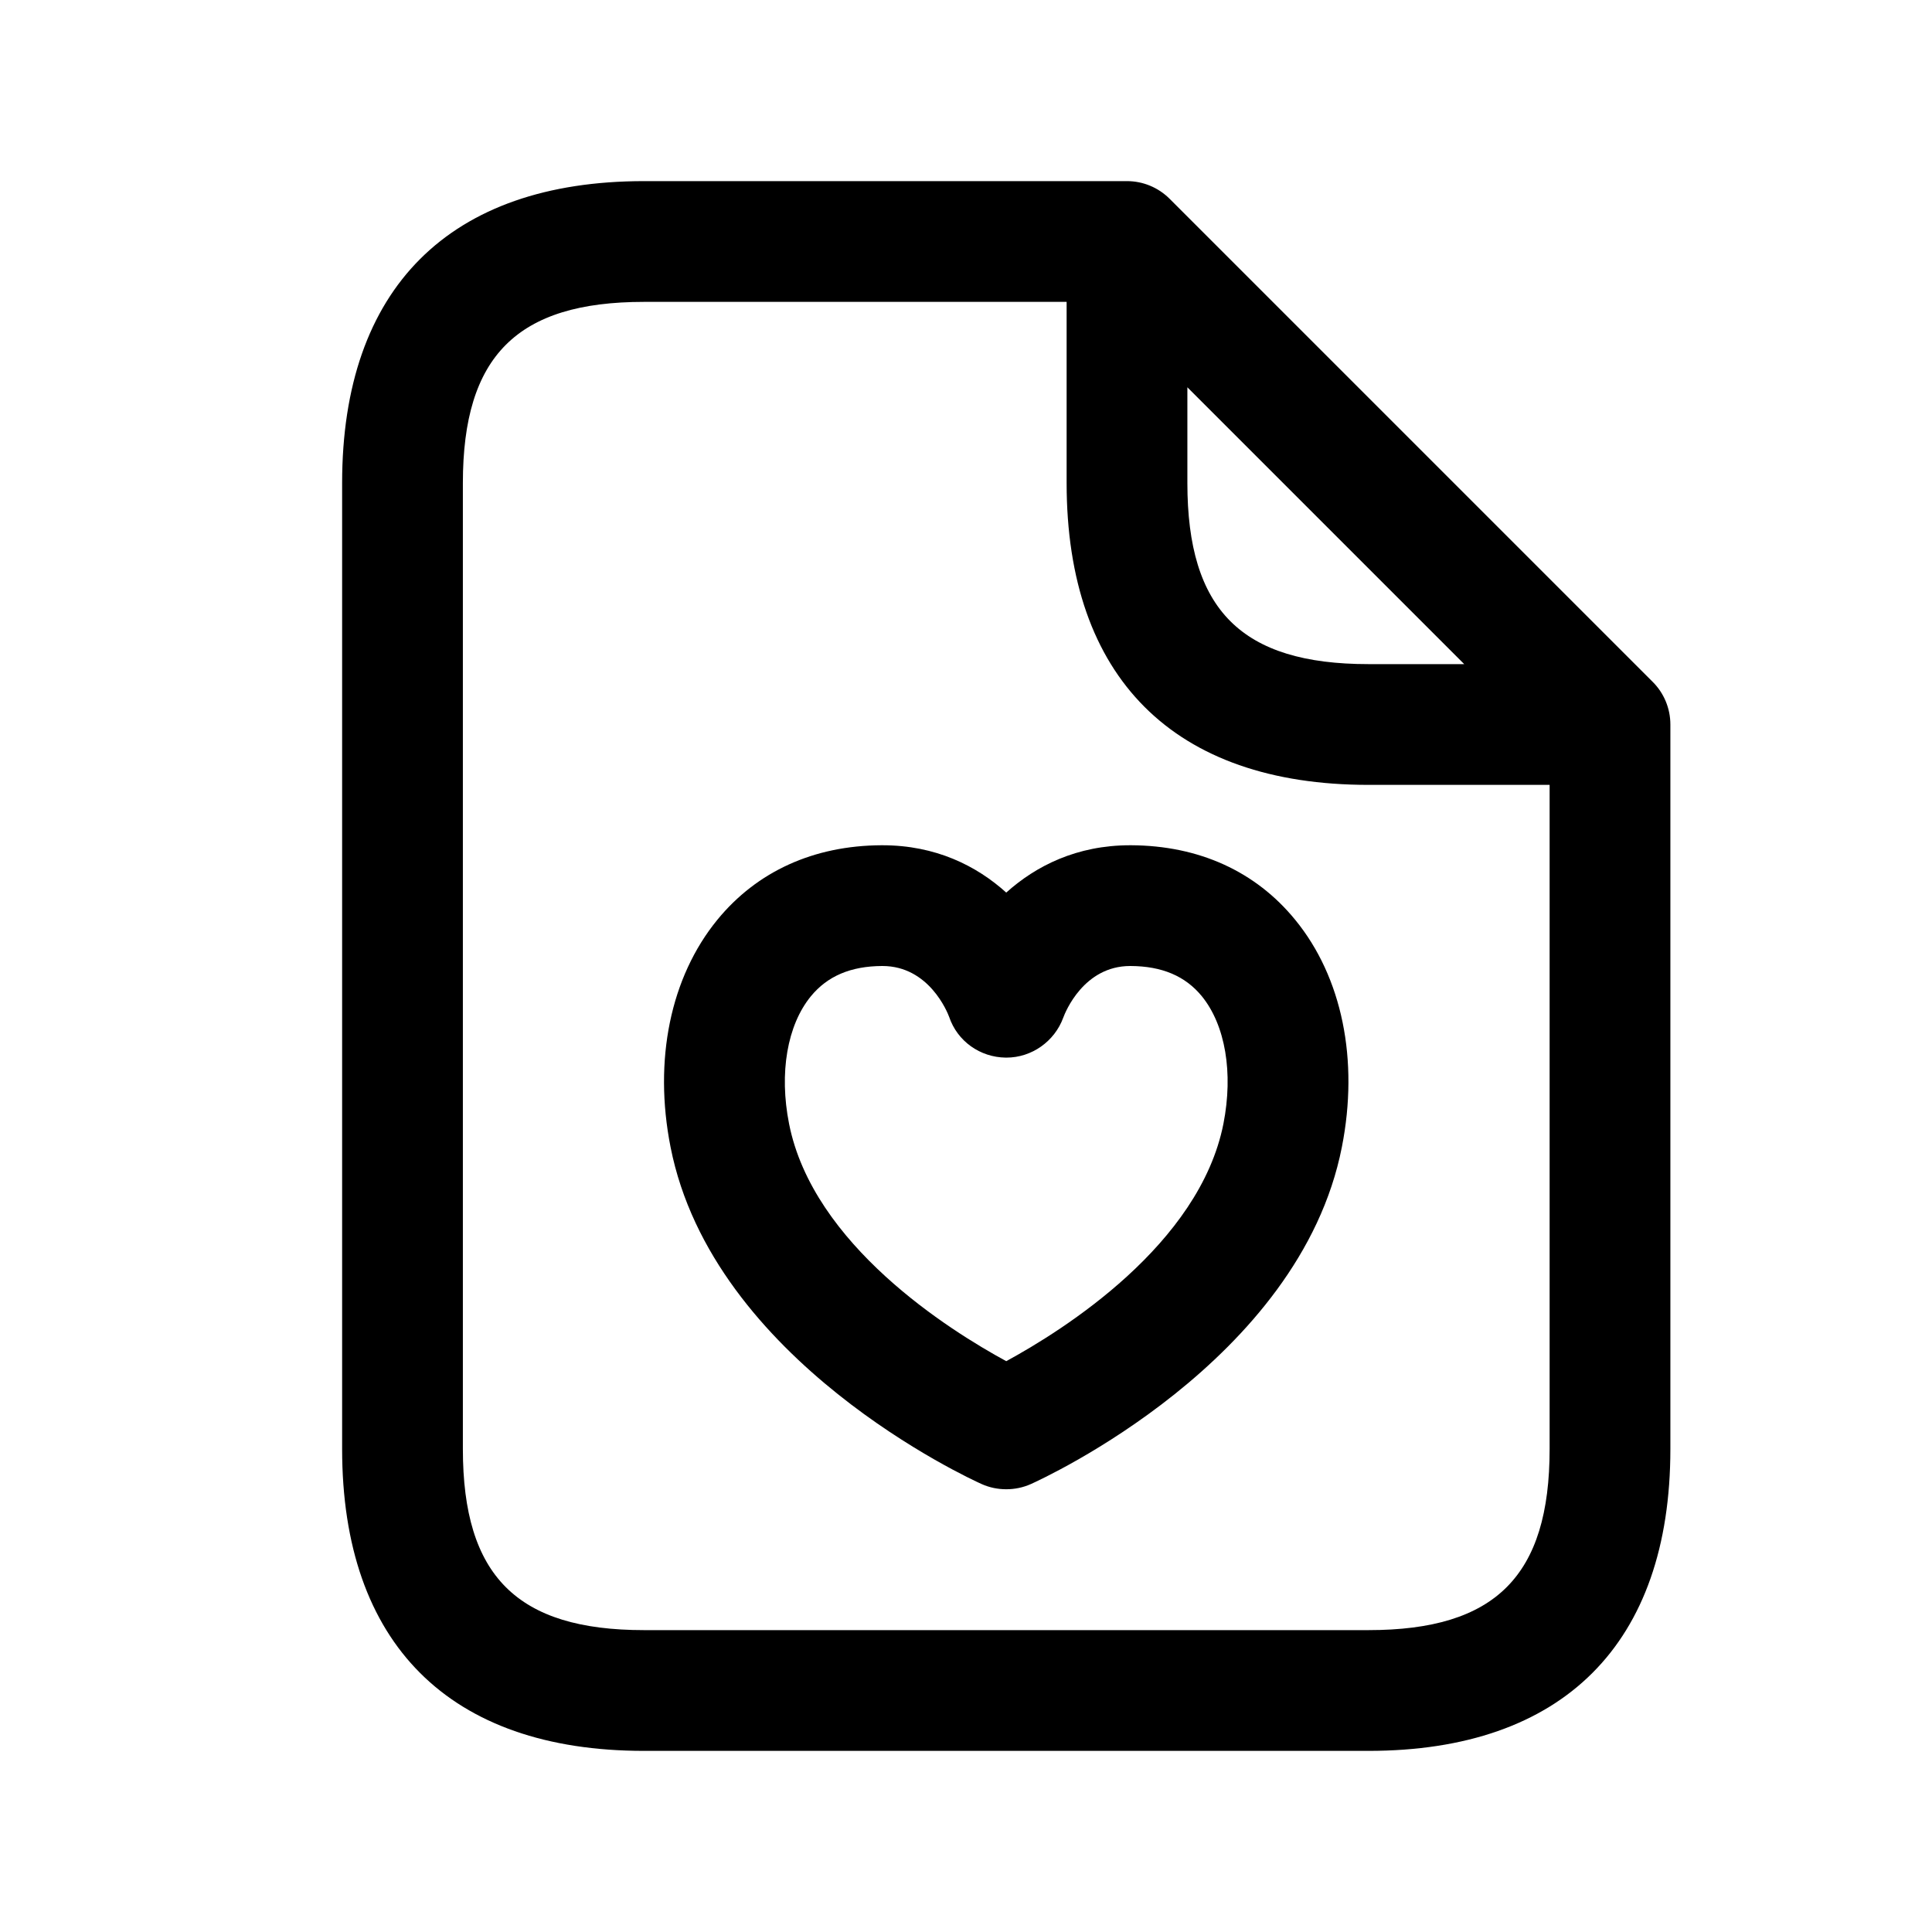 <svg width="24" height="24" viewBox="0 0 24 24" fill="none" xmlns="http://www.w3.org/2000/svg">
<path d="M20.53 8.47L14.53 2.47C14.389 2.329 14.199 2.25 14 2.25H8C5.582 2.25 4.25 3.582 4.25 6V18C4.25 20.418 5.582 21.75 8 21.75H17C19.418 21.75 20.75 20.418 20.75 18V9C20.75 8.801 20.671 8.61 20.53 8.47ZM14.75 4.811L18.189 8.25H17C15.423 8.25 14.75 7.577 14.75 6V4.811ZM17 20.25H8C6.423 20.25 5.75 19.577 5.75 18V6C5.75 4.423 6.423 3.75 8 3.75H13.25V6C13.25 8.418 14.582 9.75 17 9.75H19.25V18C19.25 19.577 18.577 20.25 17 20.25ZM14.051 10.5C14.046 10.5 14.042 10.5 14.038 10.5C13.377 10.5 12.869 10.756 12.5 11.088C12.131 10.755 11.623 10.5 10.962 10.5C10.958 10.5 10.953 10.5 10.949 10.5C10.109 10.504 9.404 10.824 8.911 11.426C8.329 12.138 8.116 13.167 8.33 14.25C8.855 16.913 12.058 18.374 12.193 18.435C12.291 18.479 12.395 18.5 12.5 18.5C12.605 18.5 12.709 18.479 12.807 18.435C12.943 18.374 16.145 16.914 16.669 14.25C16.883 13.167 16.672 12.138 16.09 11.427C15.598 10.824 14.893 10.504 14.051 10.5ZM15.198 13.959C14.901 15.463 13.205 16.526 12.5 16.909C11.795 16.526 10.099 15.463 9.802 13.96C9.677 13.328 9.779 12.735 10.073 12.376C10.279 12.125 10.568 12.002 10.958 12C10.959 12 10.96 12 10.962 12C11.541 12 11.77 12.576 11.791 12.633C11.893 12.935 12.175 13.134 12.493 13.138C12.496 13.138 12.499 13.138 12.503 13.138C12.816 13.138 13.1 12.937 13.208 12.642C13.232 12.576 13.461 12 14.04 12C14.042 12 14.043 12 14.044 12C14.435 12.002 14.725 12.125 14.93 12.376C15.222 12.735 15.322 13.327 15.198 13.959Z" fill="black"/>
</svg>
